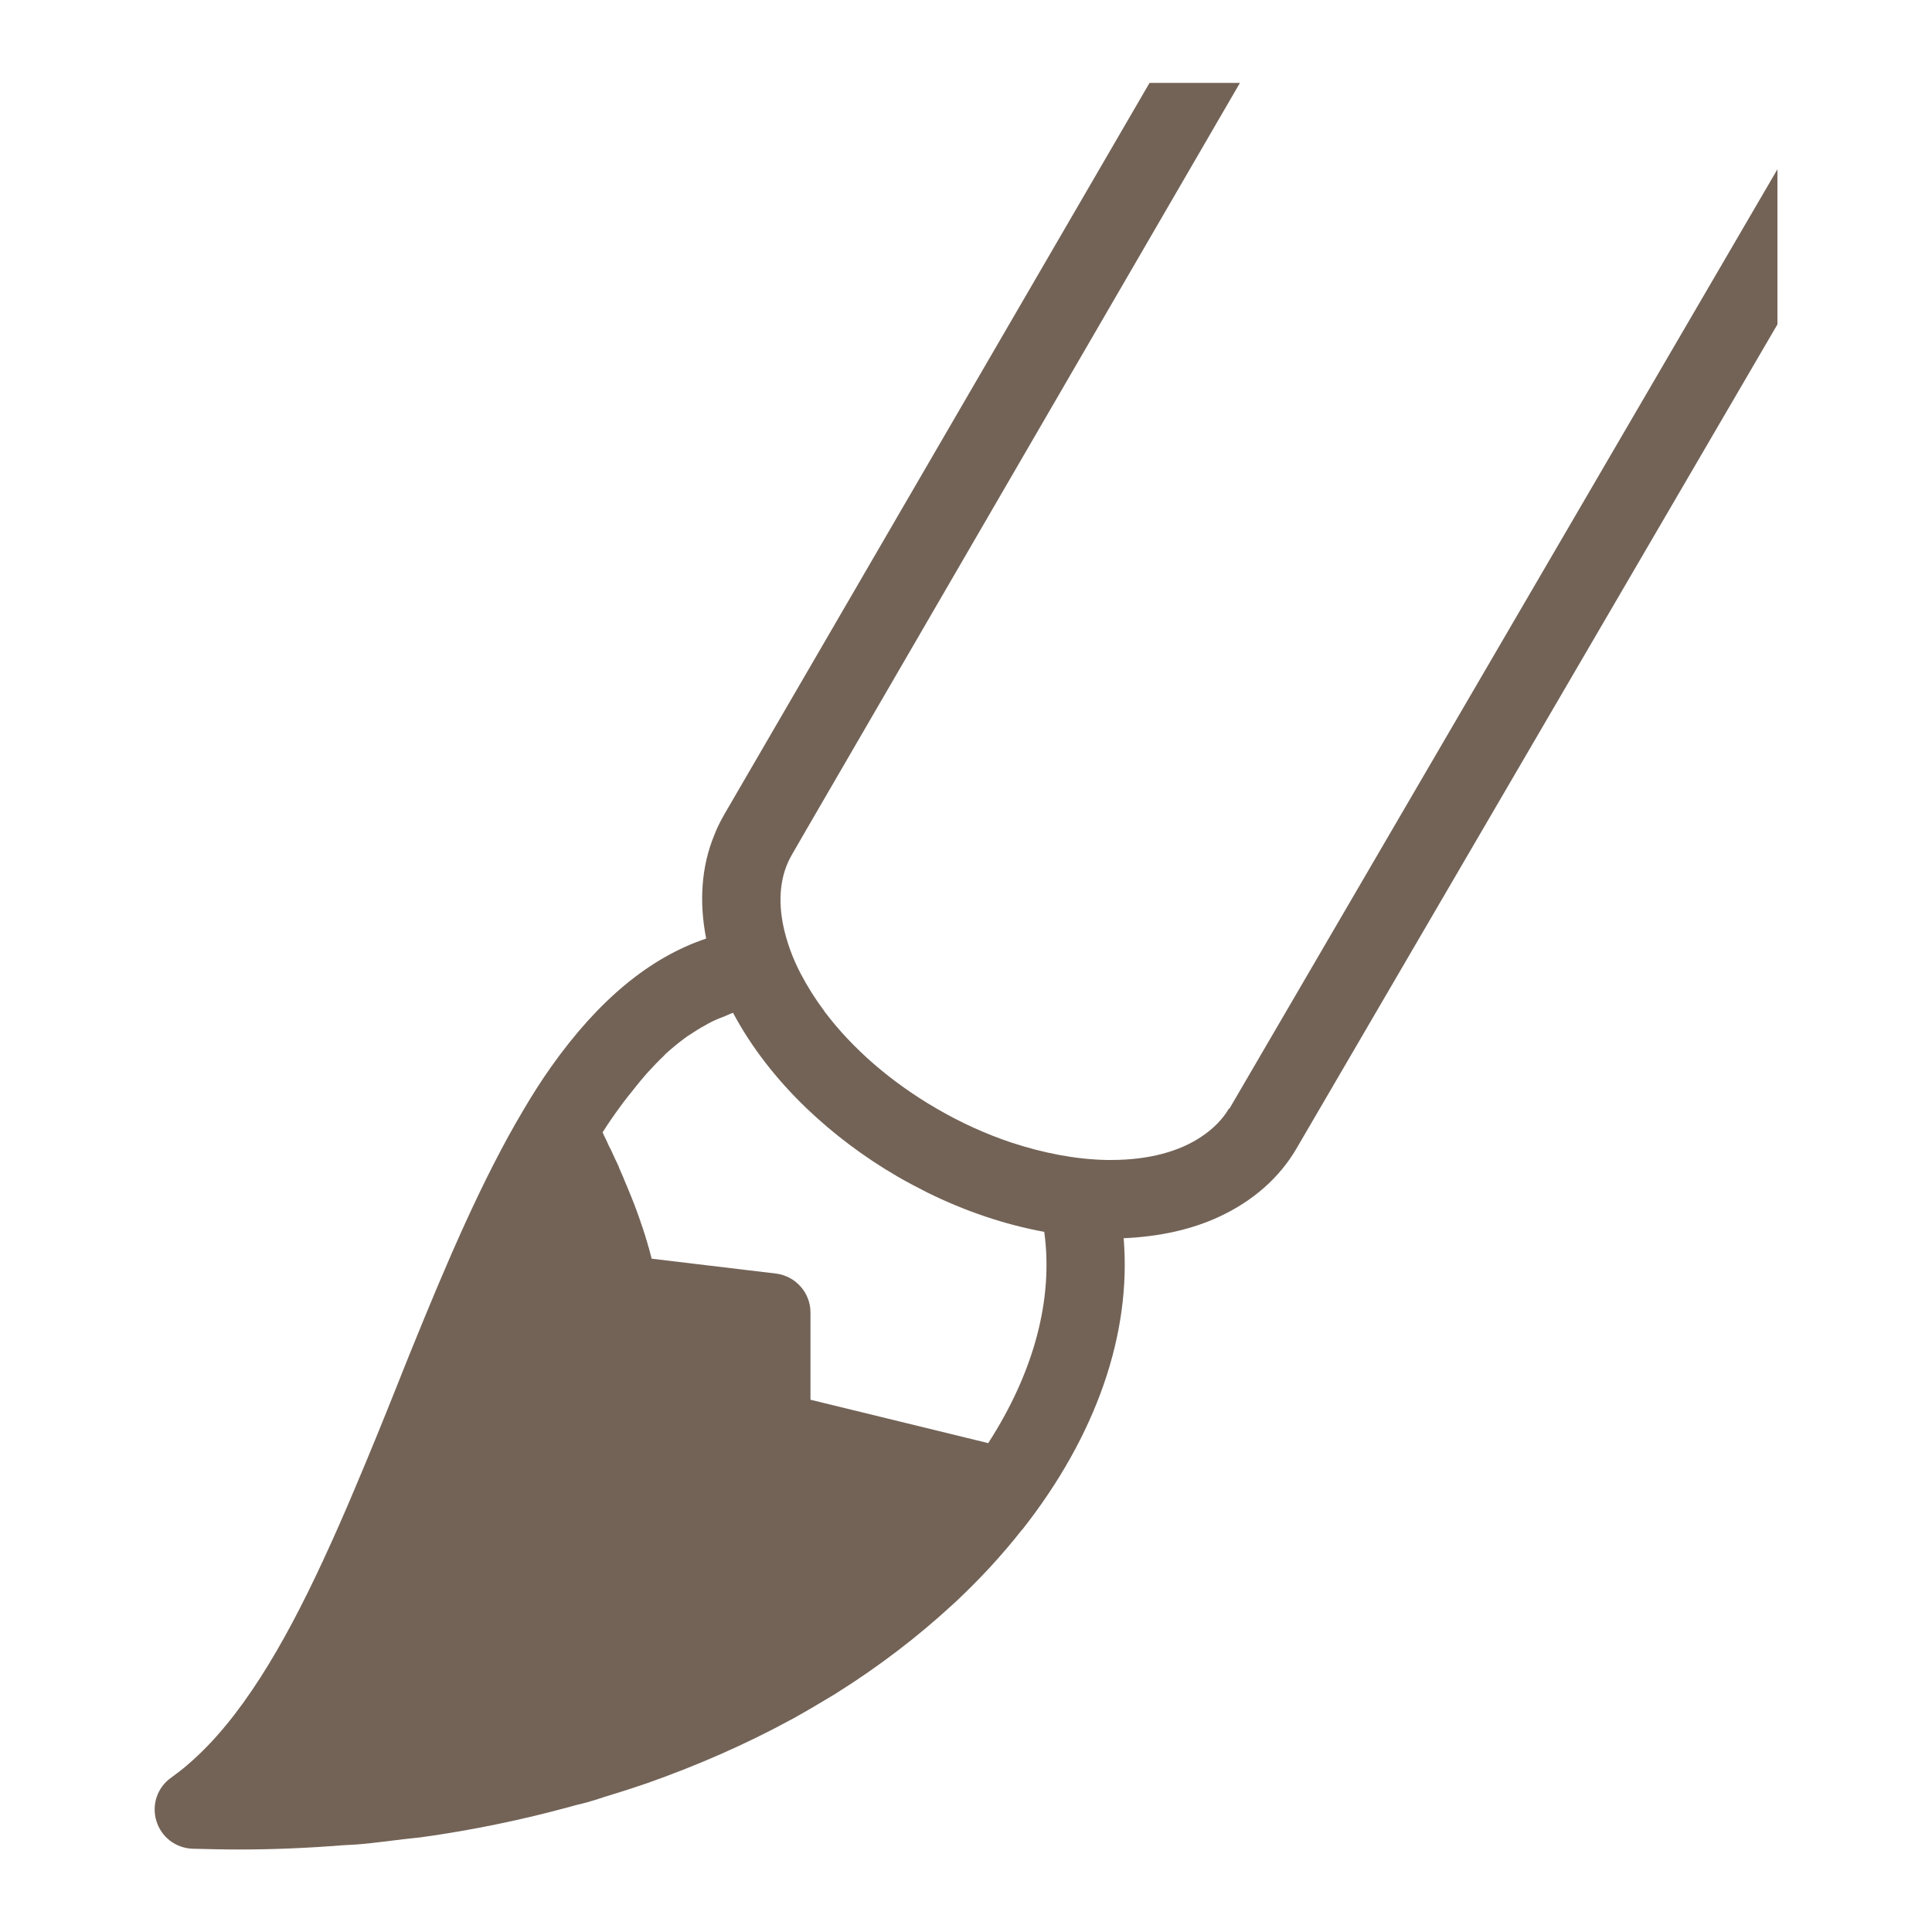 <?xml version="1.0" encoding="UTF-8"?>
<svg id="_レイヤー_1" data-name="レイヤー 1" xmlns="http://www.w3.org/2000/svg" viewBox="0 0 100 100">
  <defs>
    <style>
      .cls-1 {
        fill: #736357;
        stroke-width: 0px;
      }
    </style>
  </defs>
  <path class="cls-1" d="m63.62,57.36c-.33.57-.81,1.05-1.4,1.45-1.17.8-2.78,1.23-4.71,1.23-.08,0-.15,0-.23,0-1.58-.03-3.25-.35-4.93-.9-1.31-.44-2.62-1.03-3.87-1.76-2.38-1.38-4.37-3.12-5.8-5.02,0,0,0,0-.01-.02-.47-.63-.88-1.28-1.23-1.95-.43-.82-.71-1.63-.88-2.39-.31-1.43-.18-2.73.44-3.78l.71-1.23L64.18,4.29h-4.68l-22.02,37.88c-.2.35-.38.71-.52,1.08-.66,1.62-.78,3.43-.41,5.33-2.92.98-5.57,3.18-8.01,6.62-.49.69-.97,1.44-1.44,2.24-2.17,3.64-4.04,8.07-5.83,12.48-.25.63-.51,1.26-.76,1.9-.69,1.73-1.4,3.47-2.12,5.17-.27.65-.55,1.29-.83,1.93-.28.64-.57,1.27-.86,1.9-2.02,4.35-4.25,8.17-6.94,10.48-.29.26-.6.49-.9.71-.71.5-1.02,1.39-.77,2.23.25.84,1,1.42,1.88,1.45.81.02,1.61.04,2.4.04h0c1.82,0,3.61-.08,5.37-.22.32-.02.65-.03.96-.06.73-.07,1.44-.16,2.16-.25.3-.04.62-.06.92-.1,2.68-.37,5.26-.91,7.75-1.59.2-.06.41-.11.62-.16.14-.04.29-.07.43-.12.31-.08.61-.2.93-.29.65-.2,1.31-.41,1.95-.63,2.64-.93,5.15-2.03,7.48-3.3.02,0,.04-.02.06-.03.74-.41,1.45-.83,2.16-1.26.06-.04.11-.06.16-.1,2.18-1.37,4.18-2.9,5.98-4.56.07-.07.14-.12.21-.19.57-.54,1.12-1.09,1.65-1.66.04-.04.08-.08.12-.13.56-.61,1.1-1.24,1.61-1.89,0,0,0,0,.01,0,3.84-4.87,5.67-10.15,5.26-15.1,1.85-.08,3.53-.45,4.96-1.12,1.72-.8,3.1-2,3.99-3.53l24.89-42.65v-8.03l-28.38,48.65Zm-12.49,17.33l-9.18-2.24v-4.52c0-1.02-.77-1.88-1.78-2.01l-6.44-.77c-.05-.18-.1-.37-.15-.57-.02-.06-.05-.13-.06-.2-.02-.08-.05-.17-.08-.26-.02-.06-.03-.11-.05-.18-.02-.04-.03-.08-.04-.12-.02-.05-.04-.1-.05-.16-.04-.12-.09-.26-.14-.4,0-.01,0-.03-.01-.04-.04-.11-.08-.22-.12-.34-.02-.06-.05-.13-.07-.2-.04-.09-.07-.18-.11-.29-.05-.12-.1-.25-.15-.38,0,0,0,0,0,0h0c-.04-.09-.07-.18-.11-.27-.04-.09-.07-.18-.11-.27-.02-.04-.04-.09-.06-.14-.04-.1-.08-.19-.12-.29-.02-.06-.05-.12-.07-.17-.06-.14-.12-.27-.18-.41,0,0-.01-.01-.01-.02,0,0,0-.02,0-.02-.06-.15-.14-.3-.21-.45-.1-.22-.2-.45-.32-.67-.04-.11-.1-.21-.15-.33-.03-.06-.06-.12-.09-.18-.03-.06-.06-.13-.08-.18.32-.51.64-.96.97-1.41.09-.13.19-.25.29-.38h0c.08-.11.16-.2.24-.3.16-.2.32-.41.48-.6.1-.11.19-.22.29-.34,0,0,0,0,0,0,0,0,.01-.01.02-.02.3-.33.6-.65.9-.93.02-.02.04-.05.06-.07h0c.34-.31.67-.58,1.01-.83,0,0,0,0,0,0,.09-.07.18-.13.28-.19,0,0,0,0,0,0,.25-.17.51-.33.77-.47h0c.1-.06.21-.12.31-.17.24-.12.48-.22.73-.31.06-.02.12-.06.18-.08,0,0,0,0,0,0,.05-.02.1-.04.15-.06.02,0,.04-.02.07-.03t0,0c.93,1.75,2.22,3.42,3.79,4.93,1.38,1.32,2.97,2.53,4.73,3.55.5.29,1.02.56,1.53.82,1.98.98,4.04,1.67,6.06,2.04.48,3.47-.53,7.27-2.91,10.95Z"/>
</svg>